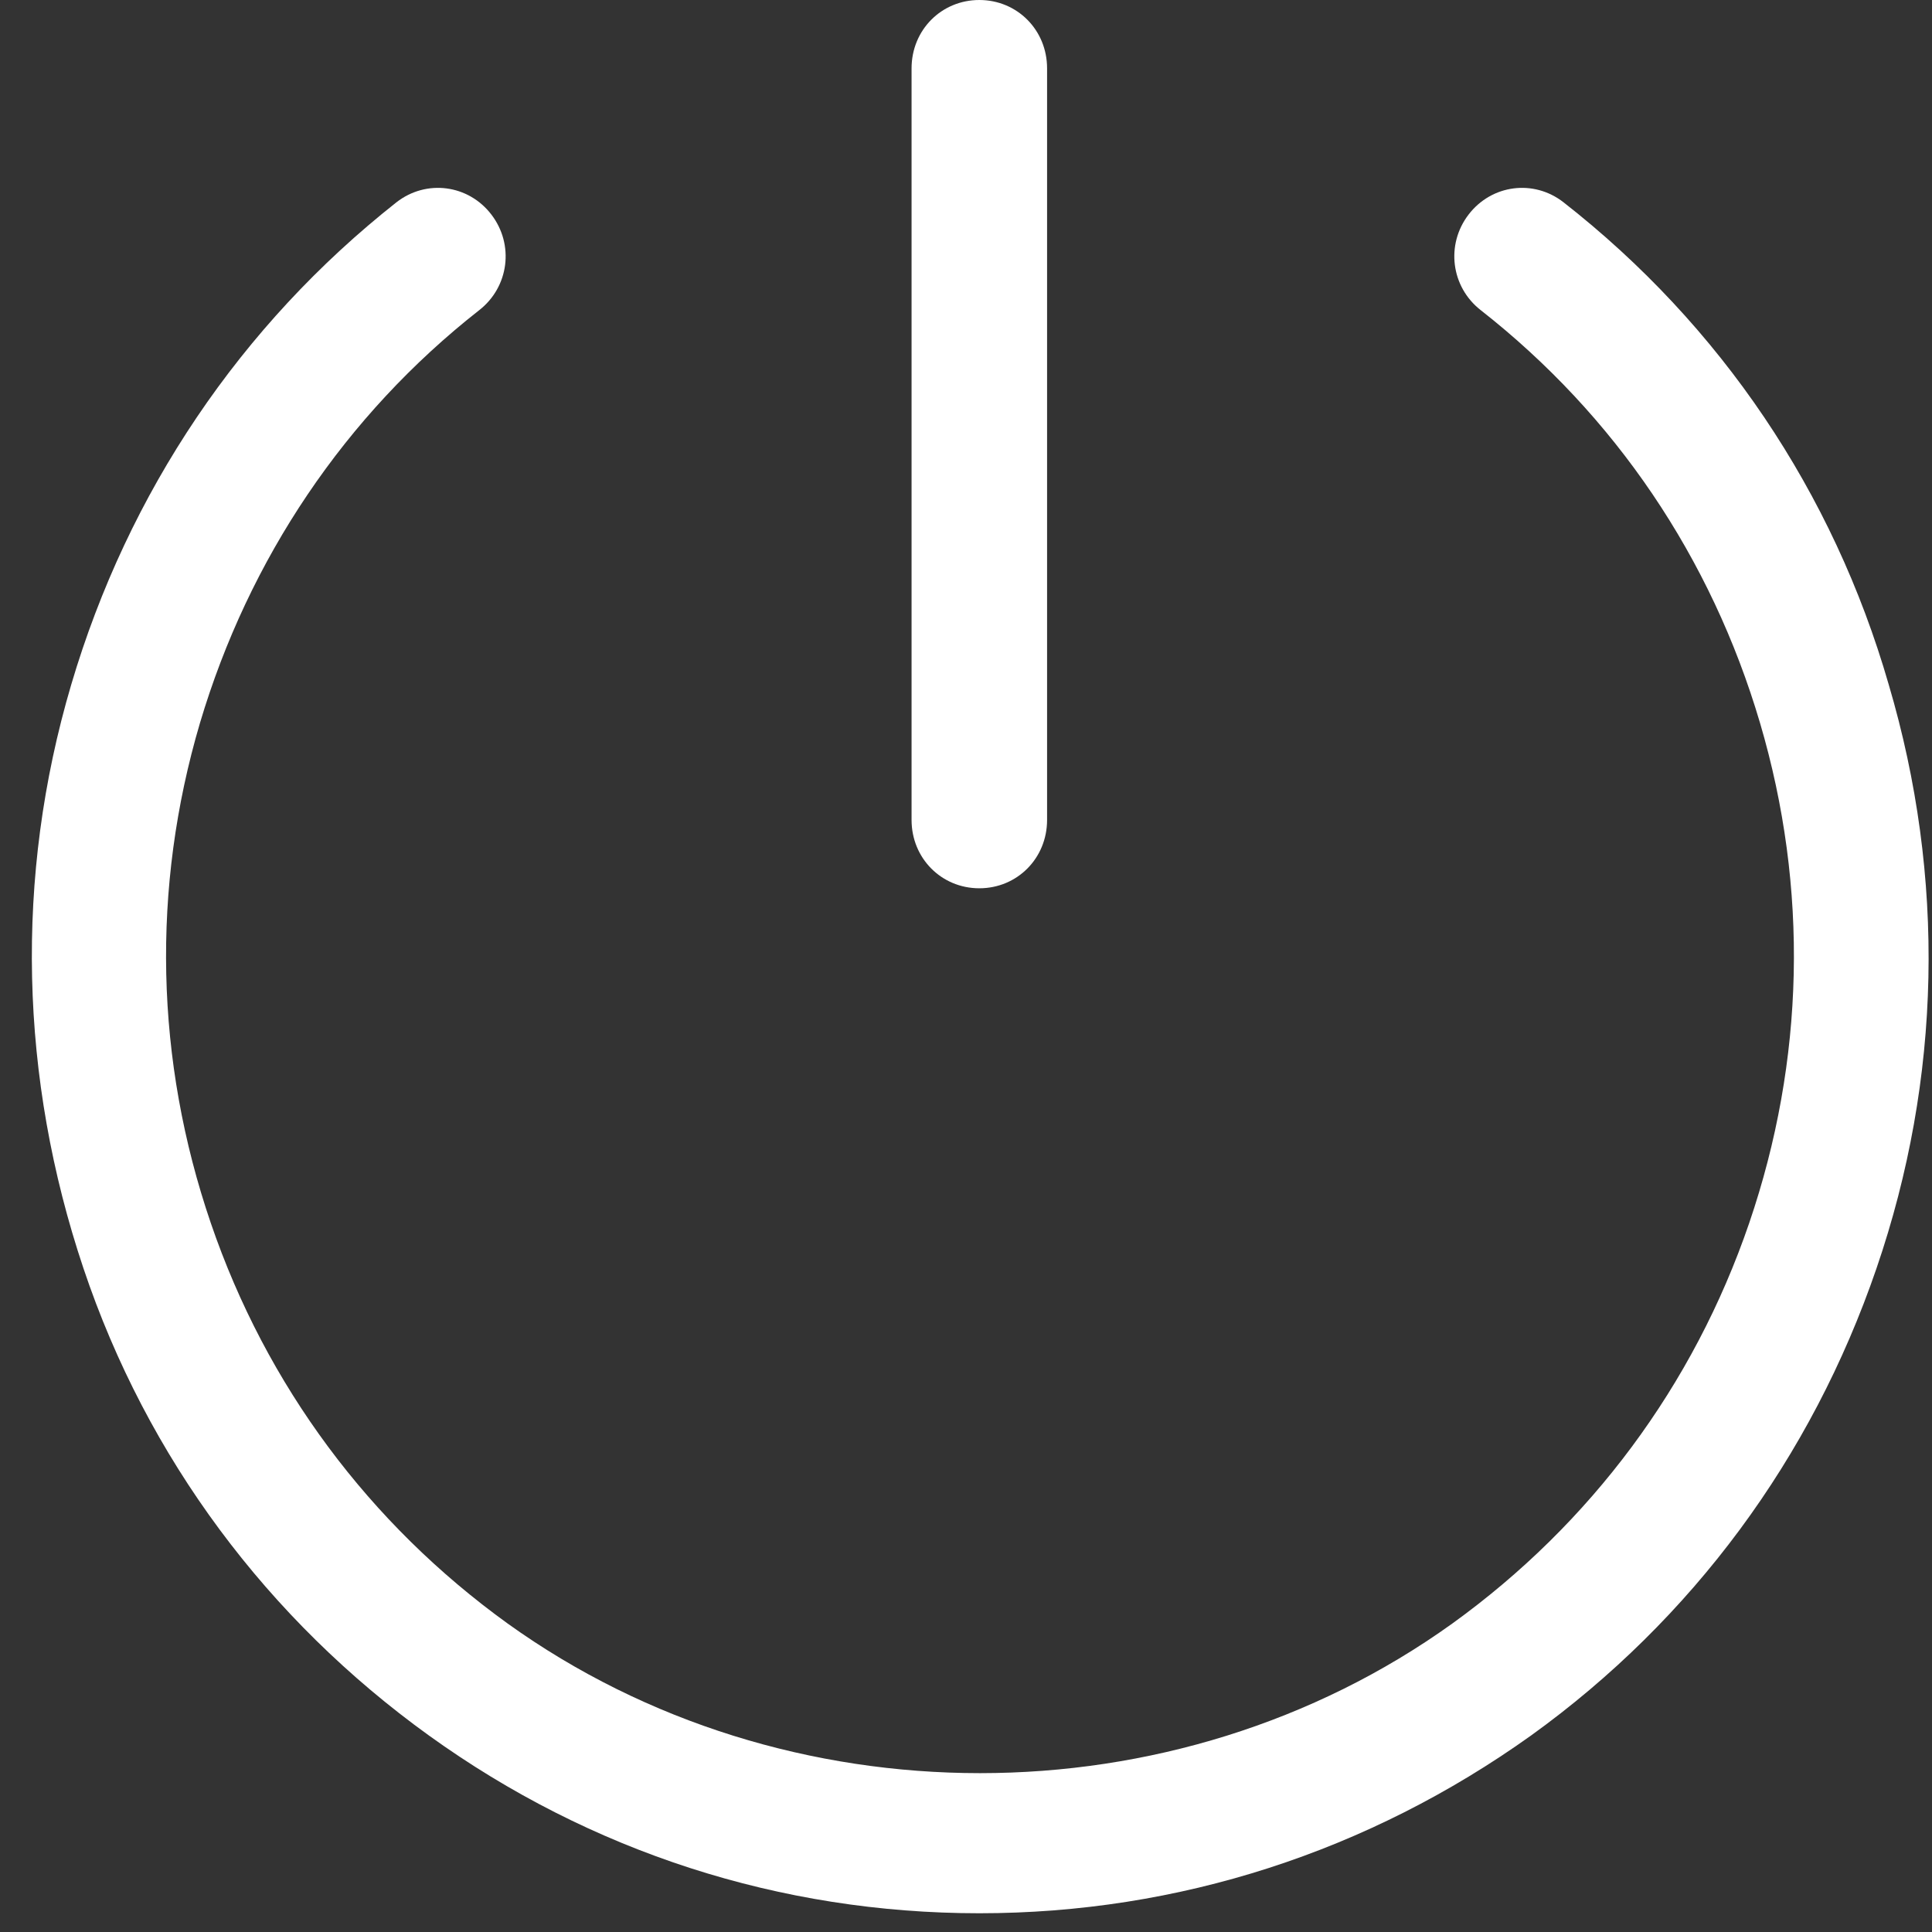 <svg width="57" height="57" viewBox="0 0 57 57" fill="none" xmlns="http://www.w3.org/2000/svg">
<rect x="0" y="0" width="57" height="57" fill="#333333" stroke="none"/>
<path d="M28.893 26.207C27.773 26.207 26.894 25.32 26.894 24.191V2.016C26.894 0.887 27.773 0 28.893 0C30.013 0 30.892 0.887 30.892 2.016V24.191C30.892 25.32 30.013 26.207 28.893 26.207Z" fill="white"/>
<path d="M28.893 56.447C23.015 56.447 17.416 54.632 12.658 51.205C7.899 47.778 4.34 43.02 2.461 37.416C0.582 31.812 0.422 25.885 2.101 20.2C3.781 14.515 7.1 9.596 11.698 5.967C12.578 5.282 13.818 5.443 14.497 6.33C15.177 7.217 15.017 8.467 14.137 9.152C10.179 12.257 7.34 16.491 5.9 21.329C4.46 26.207 4.58 31.288 6.22 36.086C7.859 40.883 10.898 44.956 14.977 47.899C23.175 53.785 34.651 53.785 42.848 47.899C46.927 44.956 49.966 40.883 51.606 36.086C53.245 31.288 53.365 26.207 51.926 21.329C50.486 16.45 47.647 12.257 43.688 9.152C42.808 8.467 42.648 7.217 43.328 6.33C44.008 5.443 45.248 5.282 46.127 5.967C50.766 9.596 54.085 14.515 55.724 20.2C57.404 25.885 57.284 31.812 55.364 37.416C53.445 43.02 49.926 47.778 45.168 51.205C40.369 54.632 34.771 56.447 28.893 56.447Z" fill="white"/>
</svg>
